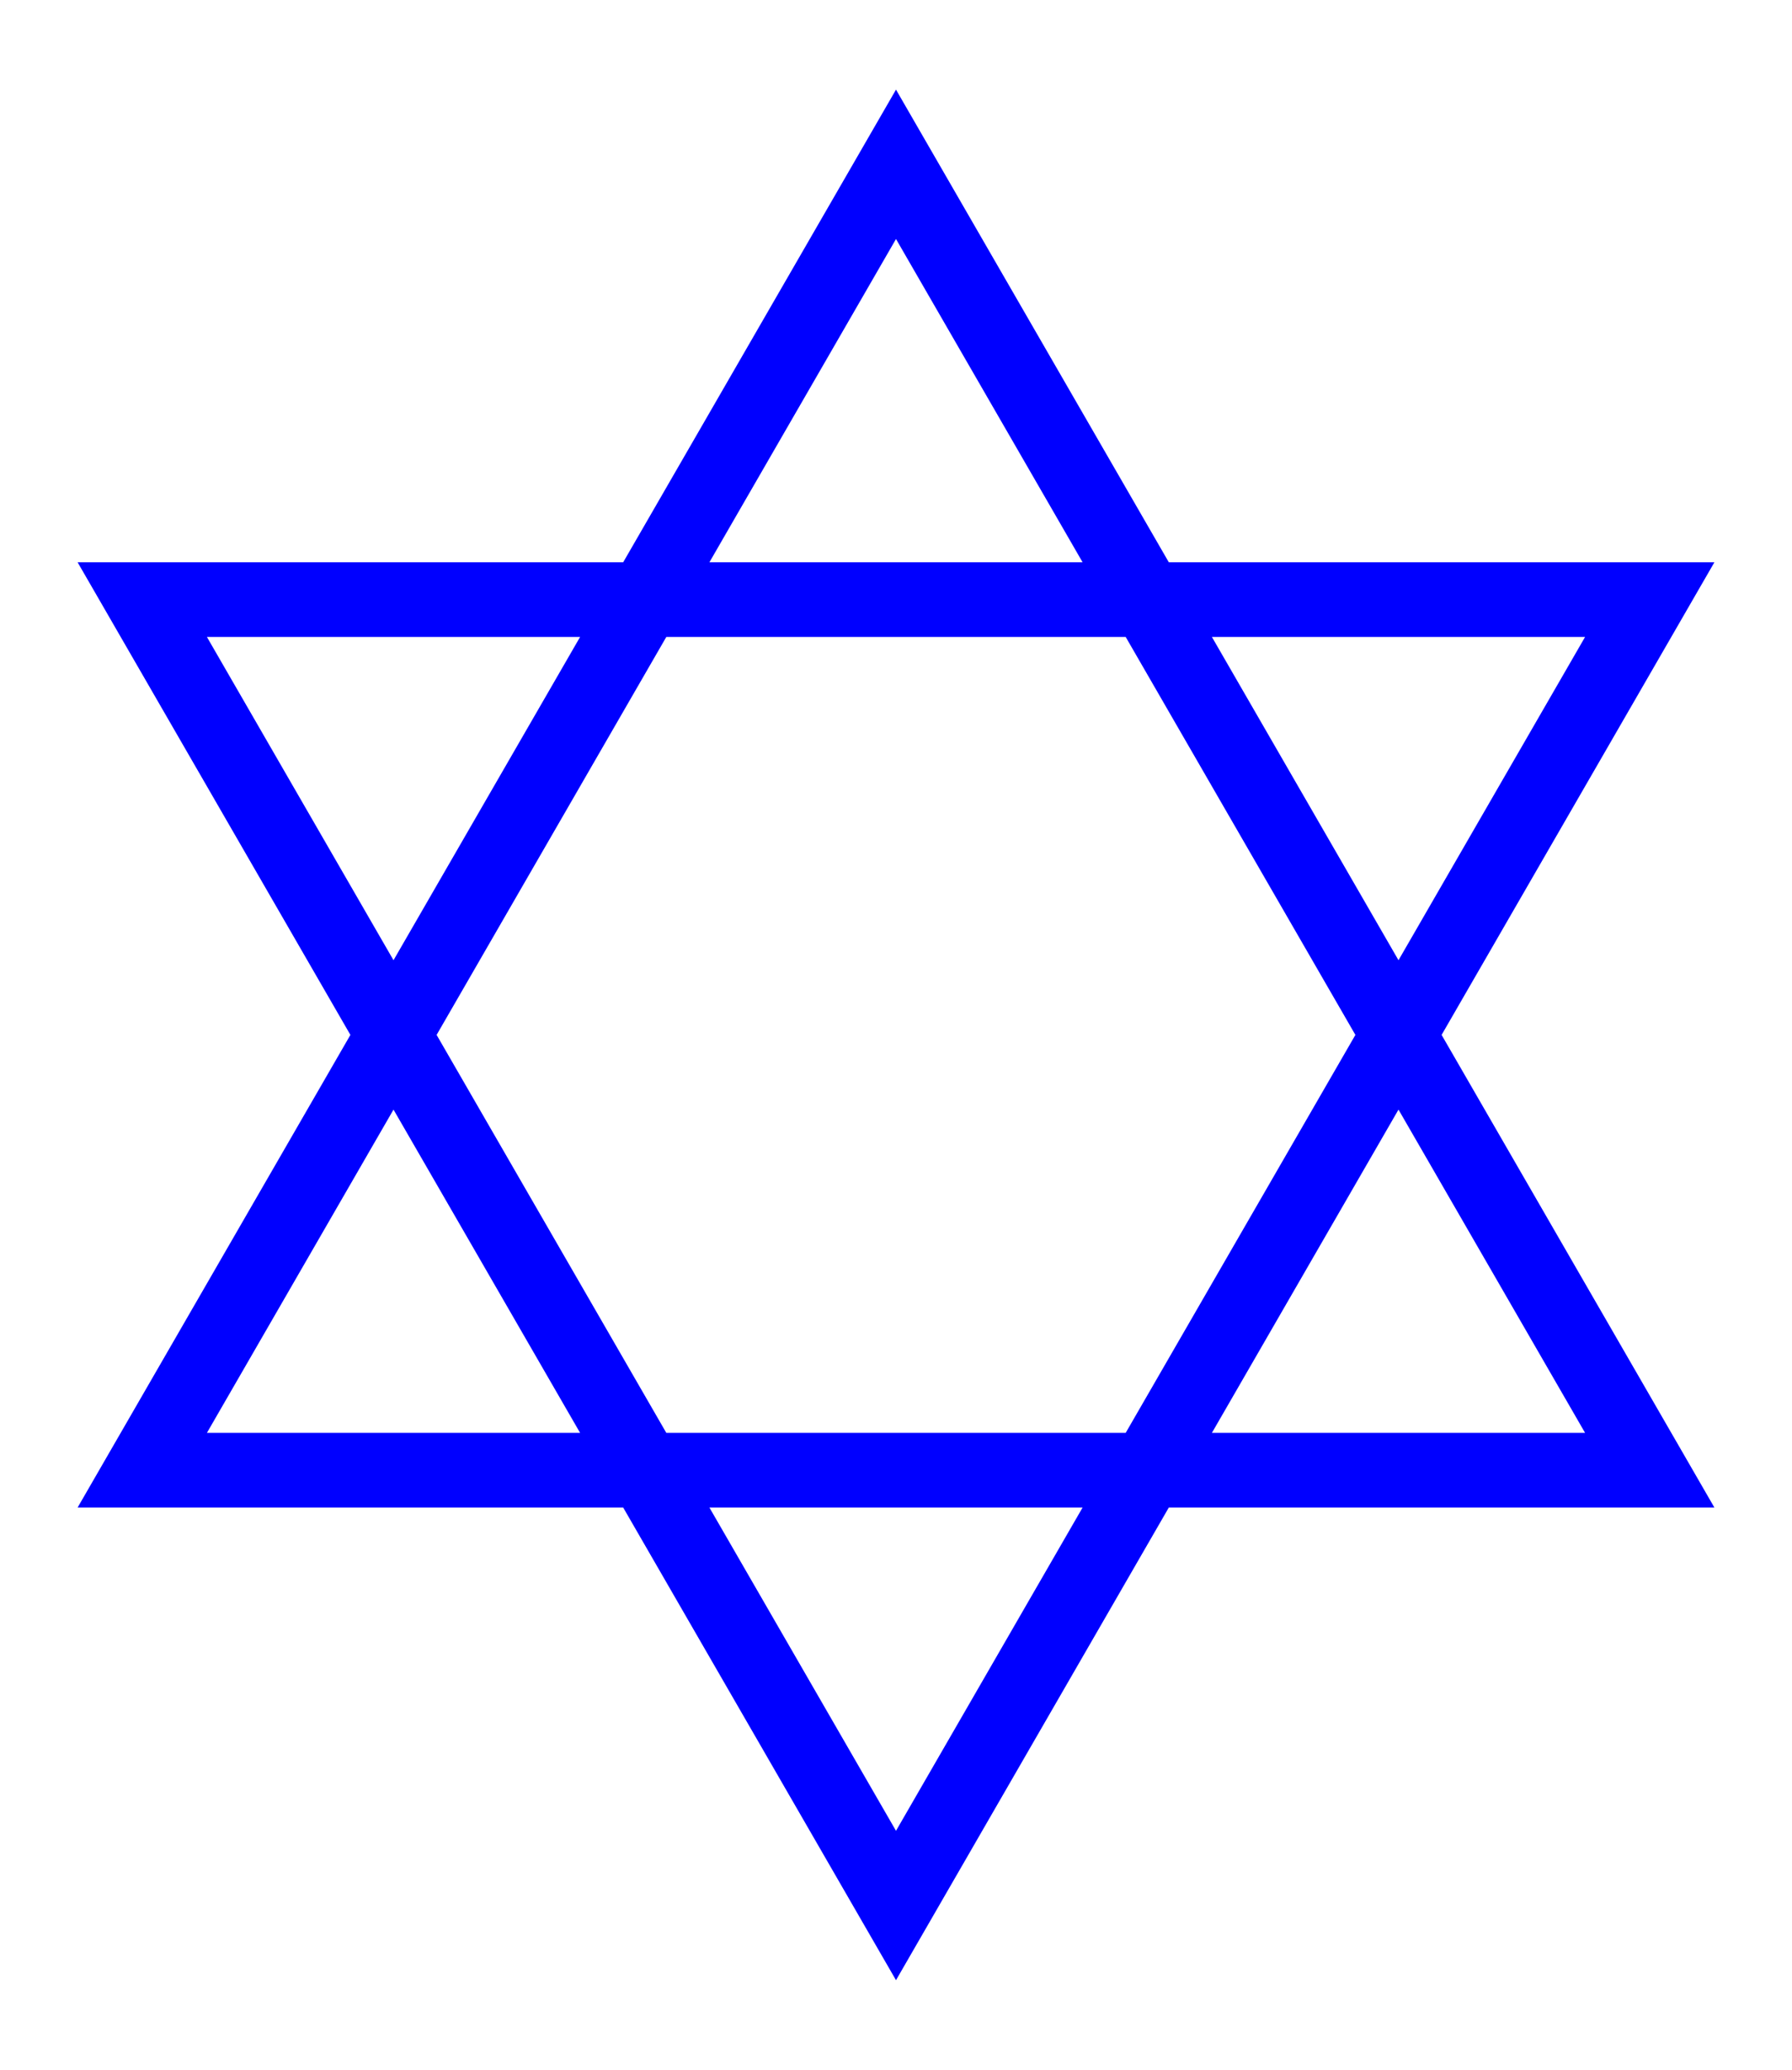 <svg xmlns="http://www.w3.org/2000/svg" width="600" height="692.82"><path d="M 47.631,492.115 552.369,492.115 300,55 Z M 300,637.82 552.369,200.705 47.631,200.705 Z" fill="none" stroke="#00f" stroke-width="25"/></svg>